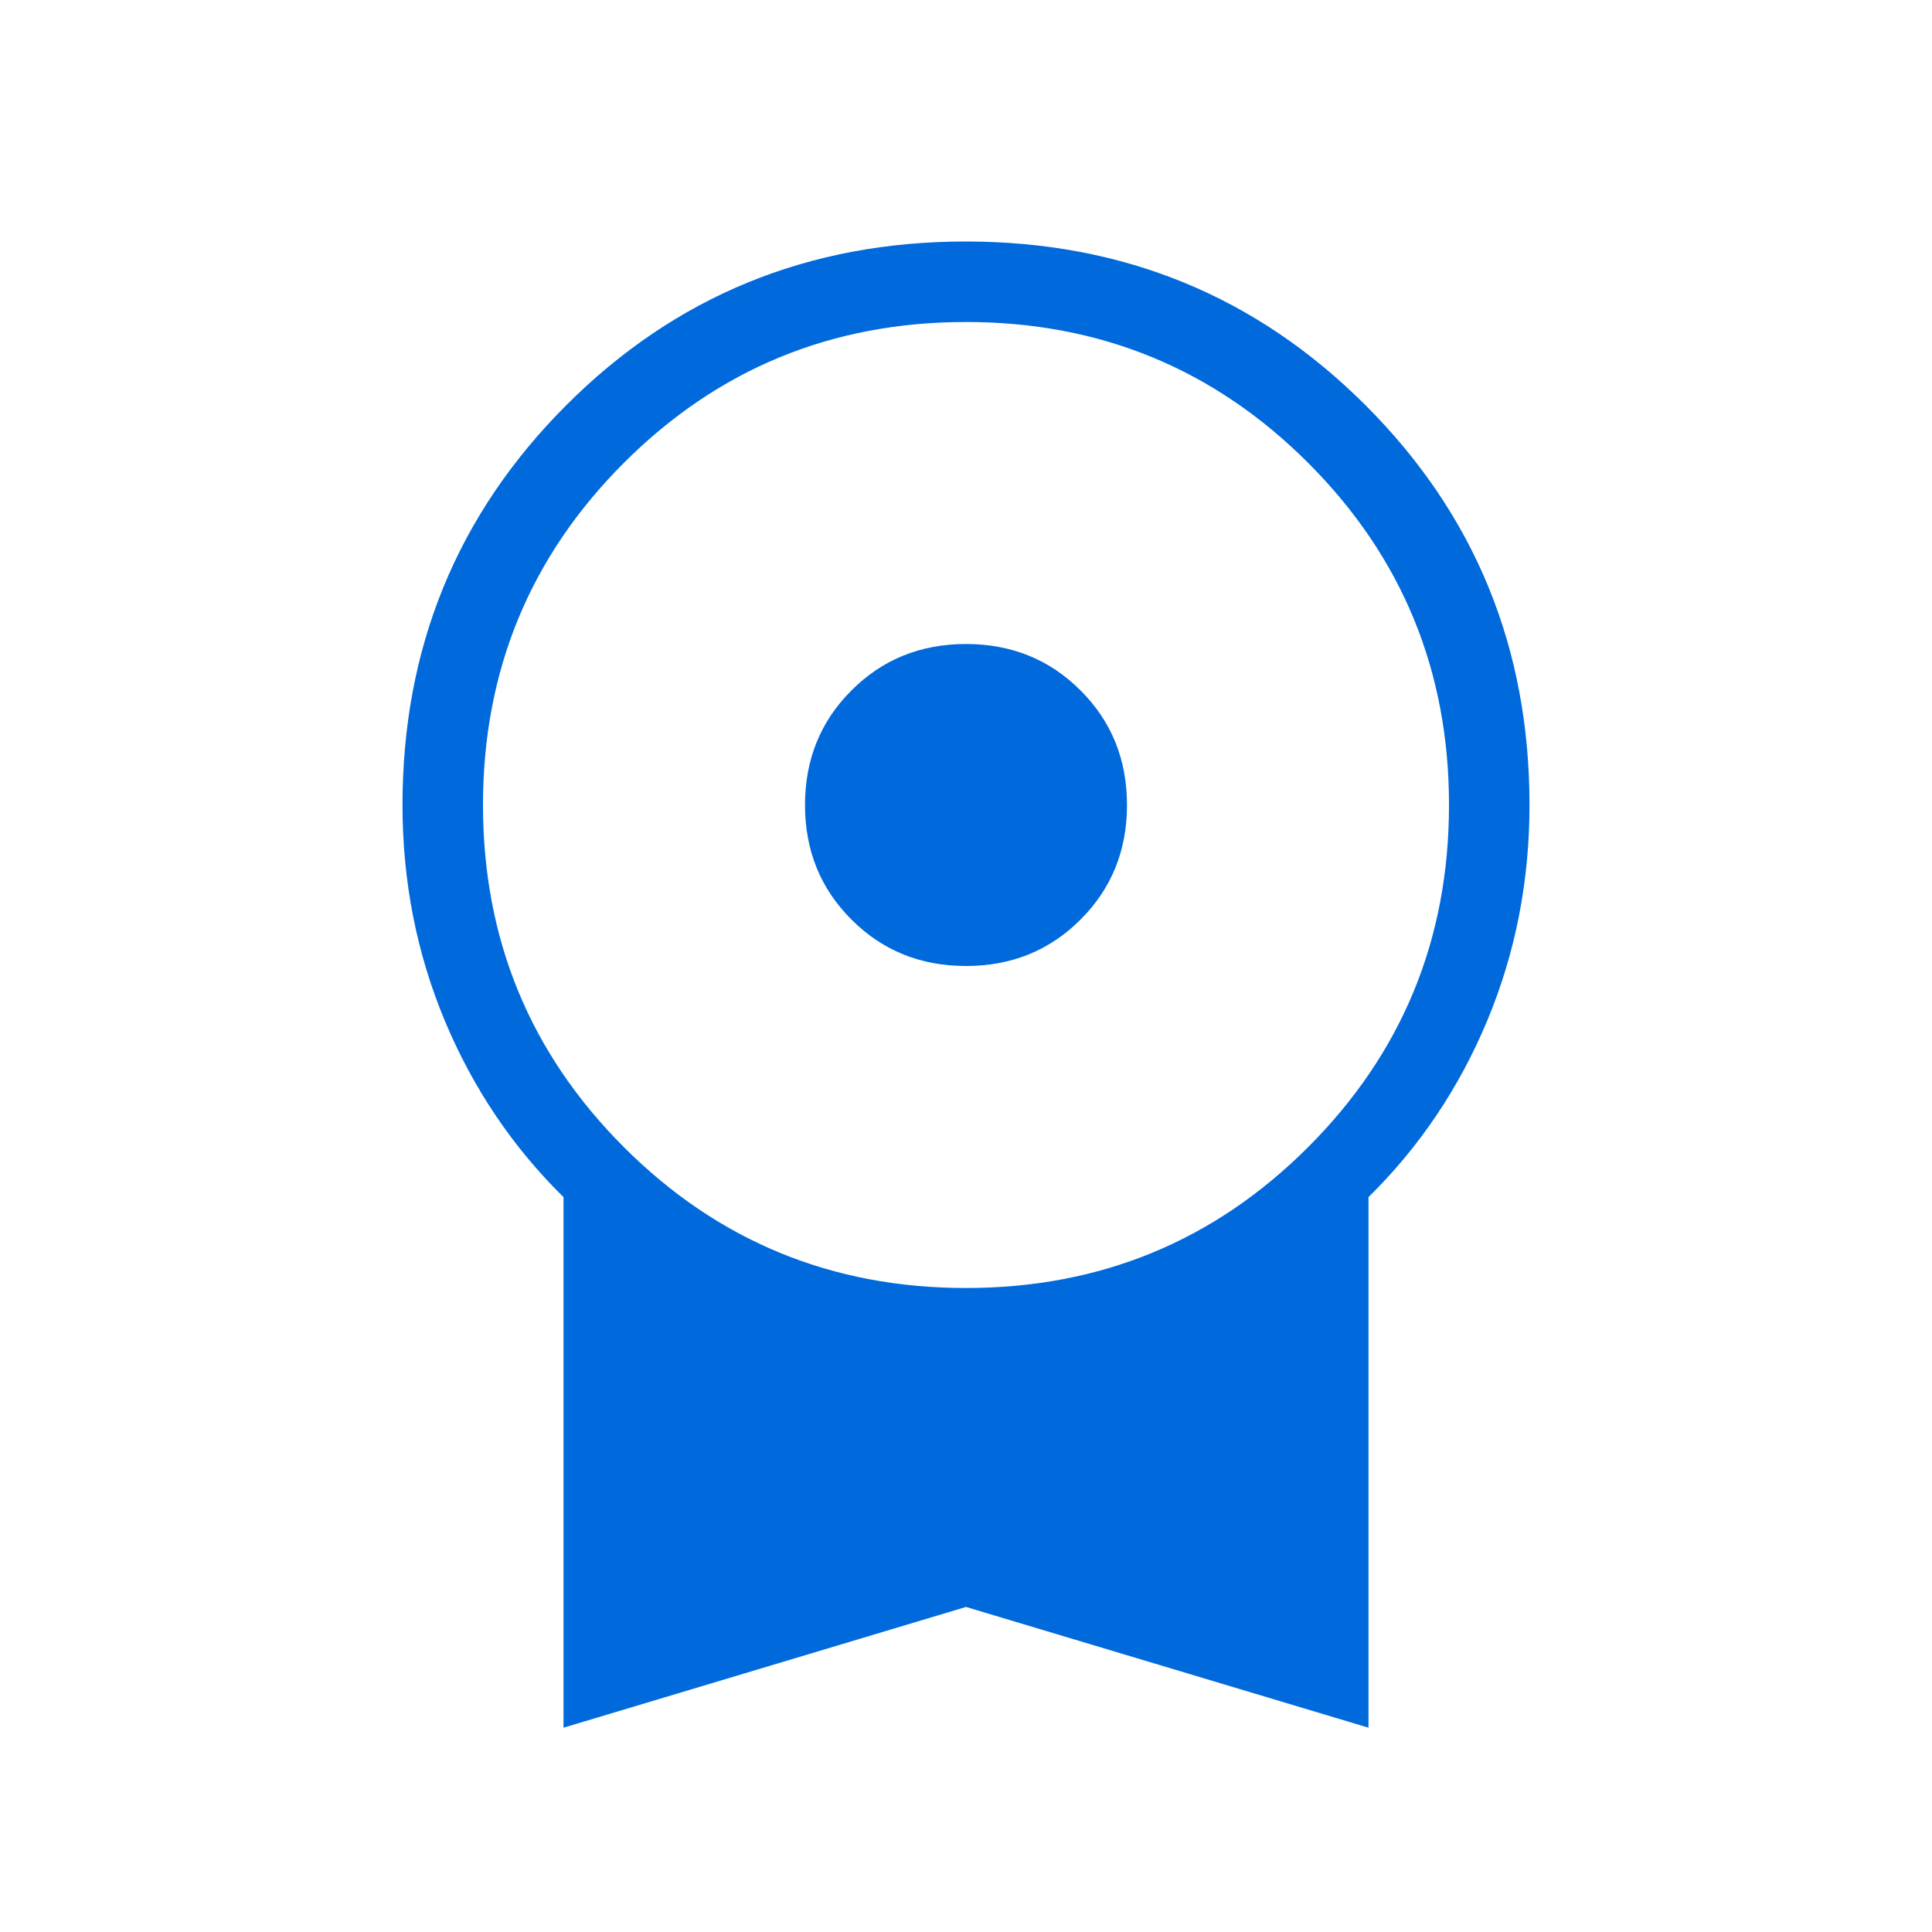 <svg width="24" height="24" viewBox="0 0 24 24" fill="none" xmlns="http://www.w3.org/2000/svg">
<mask id="mask0_1339_7582" style="mask-type:alpha" maskUnits="userSpaceOnUse" x="0" y="0" width="24" height="24">
<rect width="24" height="24" fill="#D9D9D9"/>
</mask>
<g mask="url(#mask0_1339_7582)">
<path d="M12 12C11.436 12 10.961 11.808 10.577 11.423C10.192 11.039 10 10.564 10 10C10 9.436 10.192 8.961 10.577 8.577C10.961 8.192 11.436 8 12 8C12.564 8 13.039 8.192 13.423 8.577C13.808 8.961 14 9.436 14 10C14 10.564 13.808 11.039 13.423 11.423C13.039 11.808 12.564 12 12 12ZM7 21.462V14.871C6.367 14.248 5.875 13.517 5.525 12.679C5.175 11.84 5 10.947 5 10C5 8.046 5.678 6.391 7.034 5.034C8.389 3.678 10.044 3 11.997 3C13.95 3 15.606 3.678 16.963 5.034C18.321 6.391 19 8.046 19 10C19 10.947 18.825 11.84 18.475 12.679C18.125 13.517 17.633 14.248 17 14.871V21.462L12 19.962L7 21.462ZM12 16C13.667 16 15.083 15.417 16.25 14.25C17.417 13.083 18 11.667 18 10C18 8.333 17.417 6.917 16.25 5.75C15.083 4.583 13.667 4 12 4C10.333 4 8.917 4.583 7.75 5.75C6.583 6.917 6 8.333 6 10C6 11.667 6.583 13.083 7.75 14.25C8.917 15.417 10.333 16 12 16Z" fill="#006ADC"/>
</g>
</svg>
